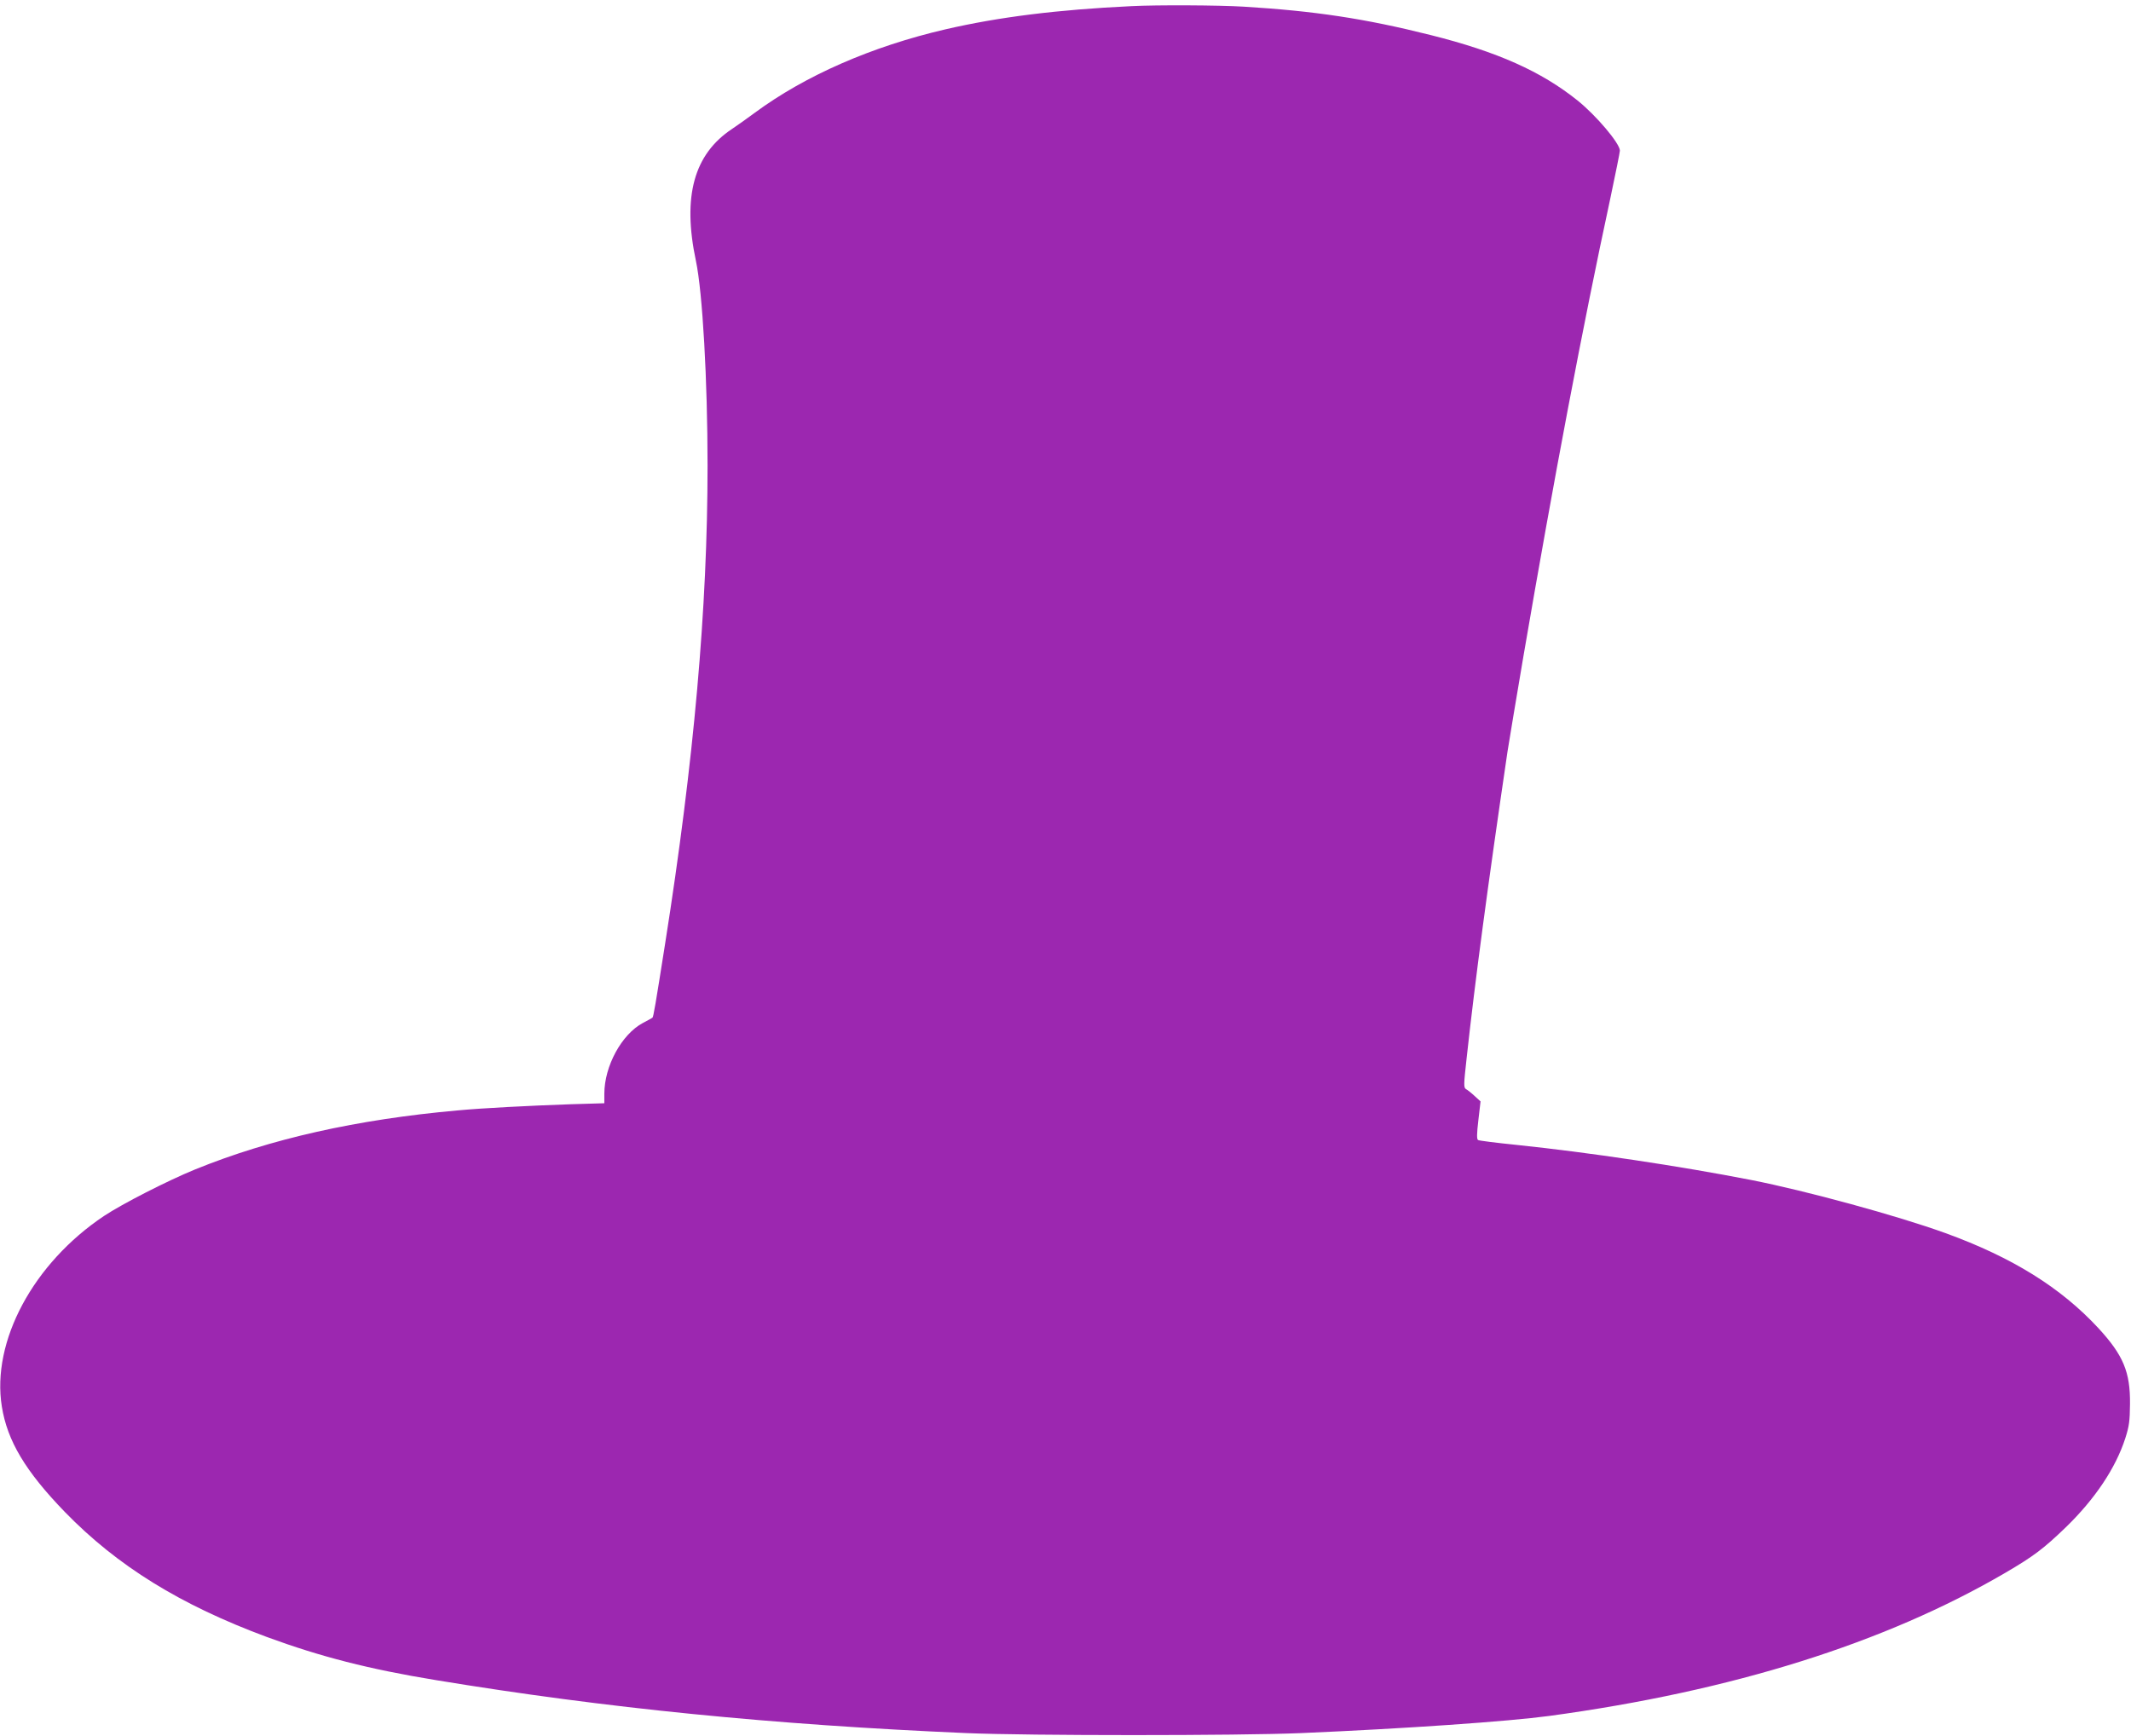 <?xml version="1.0" standalone="no"?>
<!DOCTYPE svg PUBLIC "-//W3C//DTD SVG 20010904//EN"
 "http://www.w3.org/TR/2001/REC-SVG-20010904/DTD/svg10.dtd">
<svg version="1.0" xmlns="http://www.w3.org/2000/svg"
 width="1280pt" height="1043pt" viewBox="0 0 1280 1043"
 preserveAspectRatio="xMidYMid meet">
<g transform="translate(0,1043) scale(0.1,-0.1)"
fill="#9c27b0" stroke="none">
<path d="M6795 10393 c-442 -21 -795 -65 -1115 -139 -444 -103 -844 -278
-1147 -502 -43 -32 -104 -75 -135 -96 -230 -152 -300 -406 -218 -793 40 -188
70 -718 70 -1231 0 -855 -82 -1776 -255 -2872 -58 -368 -70 -439 -76 -444 -2
-2 -28 -16 -58 -32 -127 -68 -231 -259 -231 -425 l0 -57 -202 -6 c-256 -9
-529 -23 -678 -37 -606 -54 -1127 -171 -1579 -355 -164 -67 -436 -206 -546
-279 -425 -284 -677 -753 -614 -1145 33 -207 142 -389 379 -634 315 -324 693
-558 1214 -751 321 -118 612 -193 1016 -259 1019 -168 2023 -268 3185 -318
378 -16 1631 -16 2010 0 629 27 1245 70 1490 103 1098 149 2016 437 2740 860
171 100 230 145 364 274 175 170 299 355 357 535 23 72 27 103 28 205 2 192
-40 293 -190 456 -226 244 -517 425 -919 571 -287 104 -836 254 -1167 319
-430 84 -978 166 -1411 211 -119 12 -222 25 -229 29 -8 5 -8 36 2 120 l13 112
-35 32 c-19 18 -42 36 -51 41 -16 9 -16 22 3 192 50 458 125 1022 245 1837 9
61 53 319 96 575 182 1062 357 1986 520 2741 32 152 59 284 59 294 0 43 -142
211 -254 301 -218 175 -482 293 -881 393 -398 100 -699 145 -1125 171 -149 9
-521 11 -675 3z"/>
</g>
</svg>
